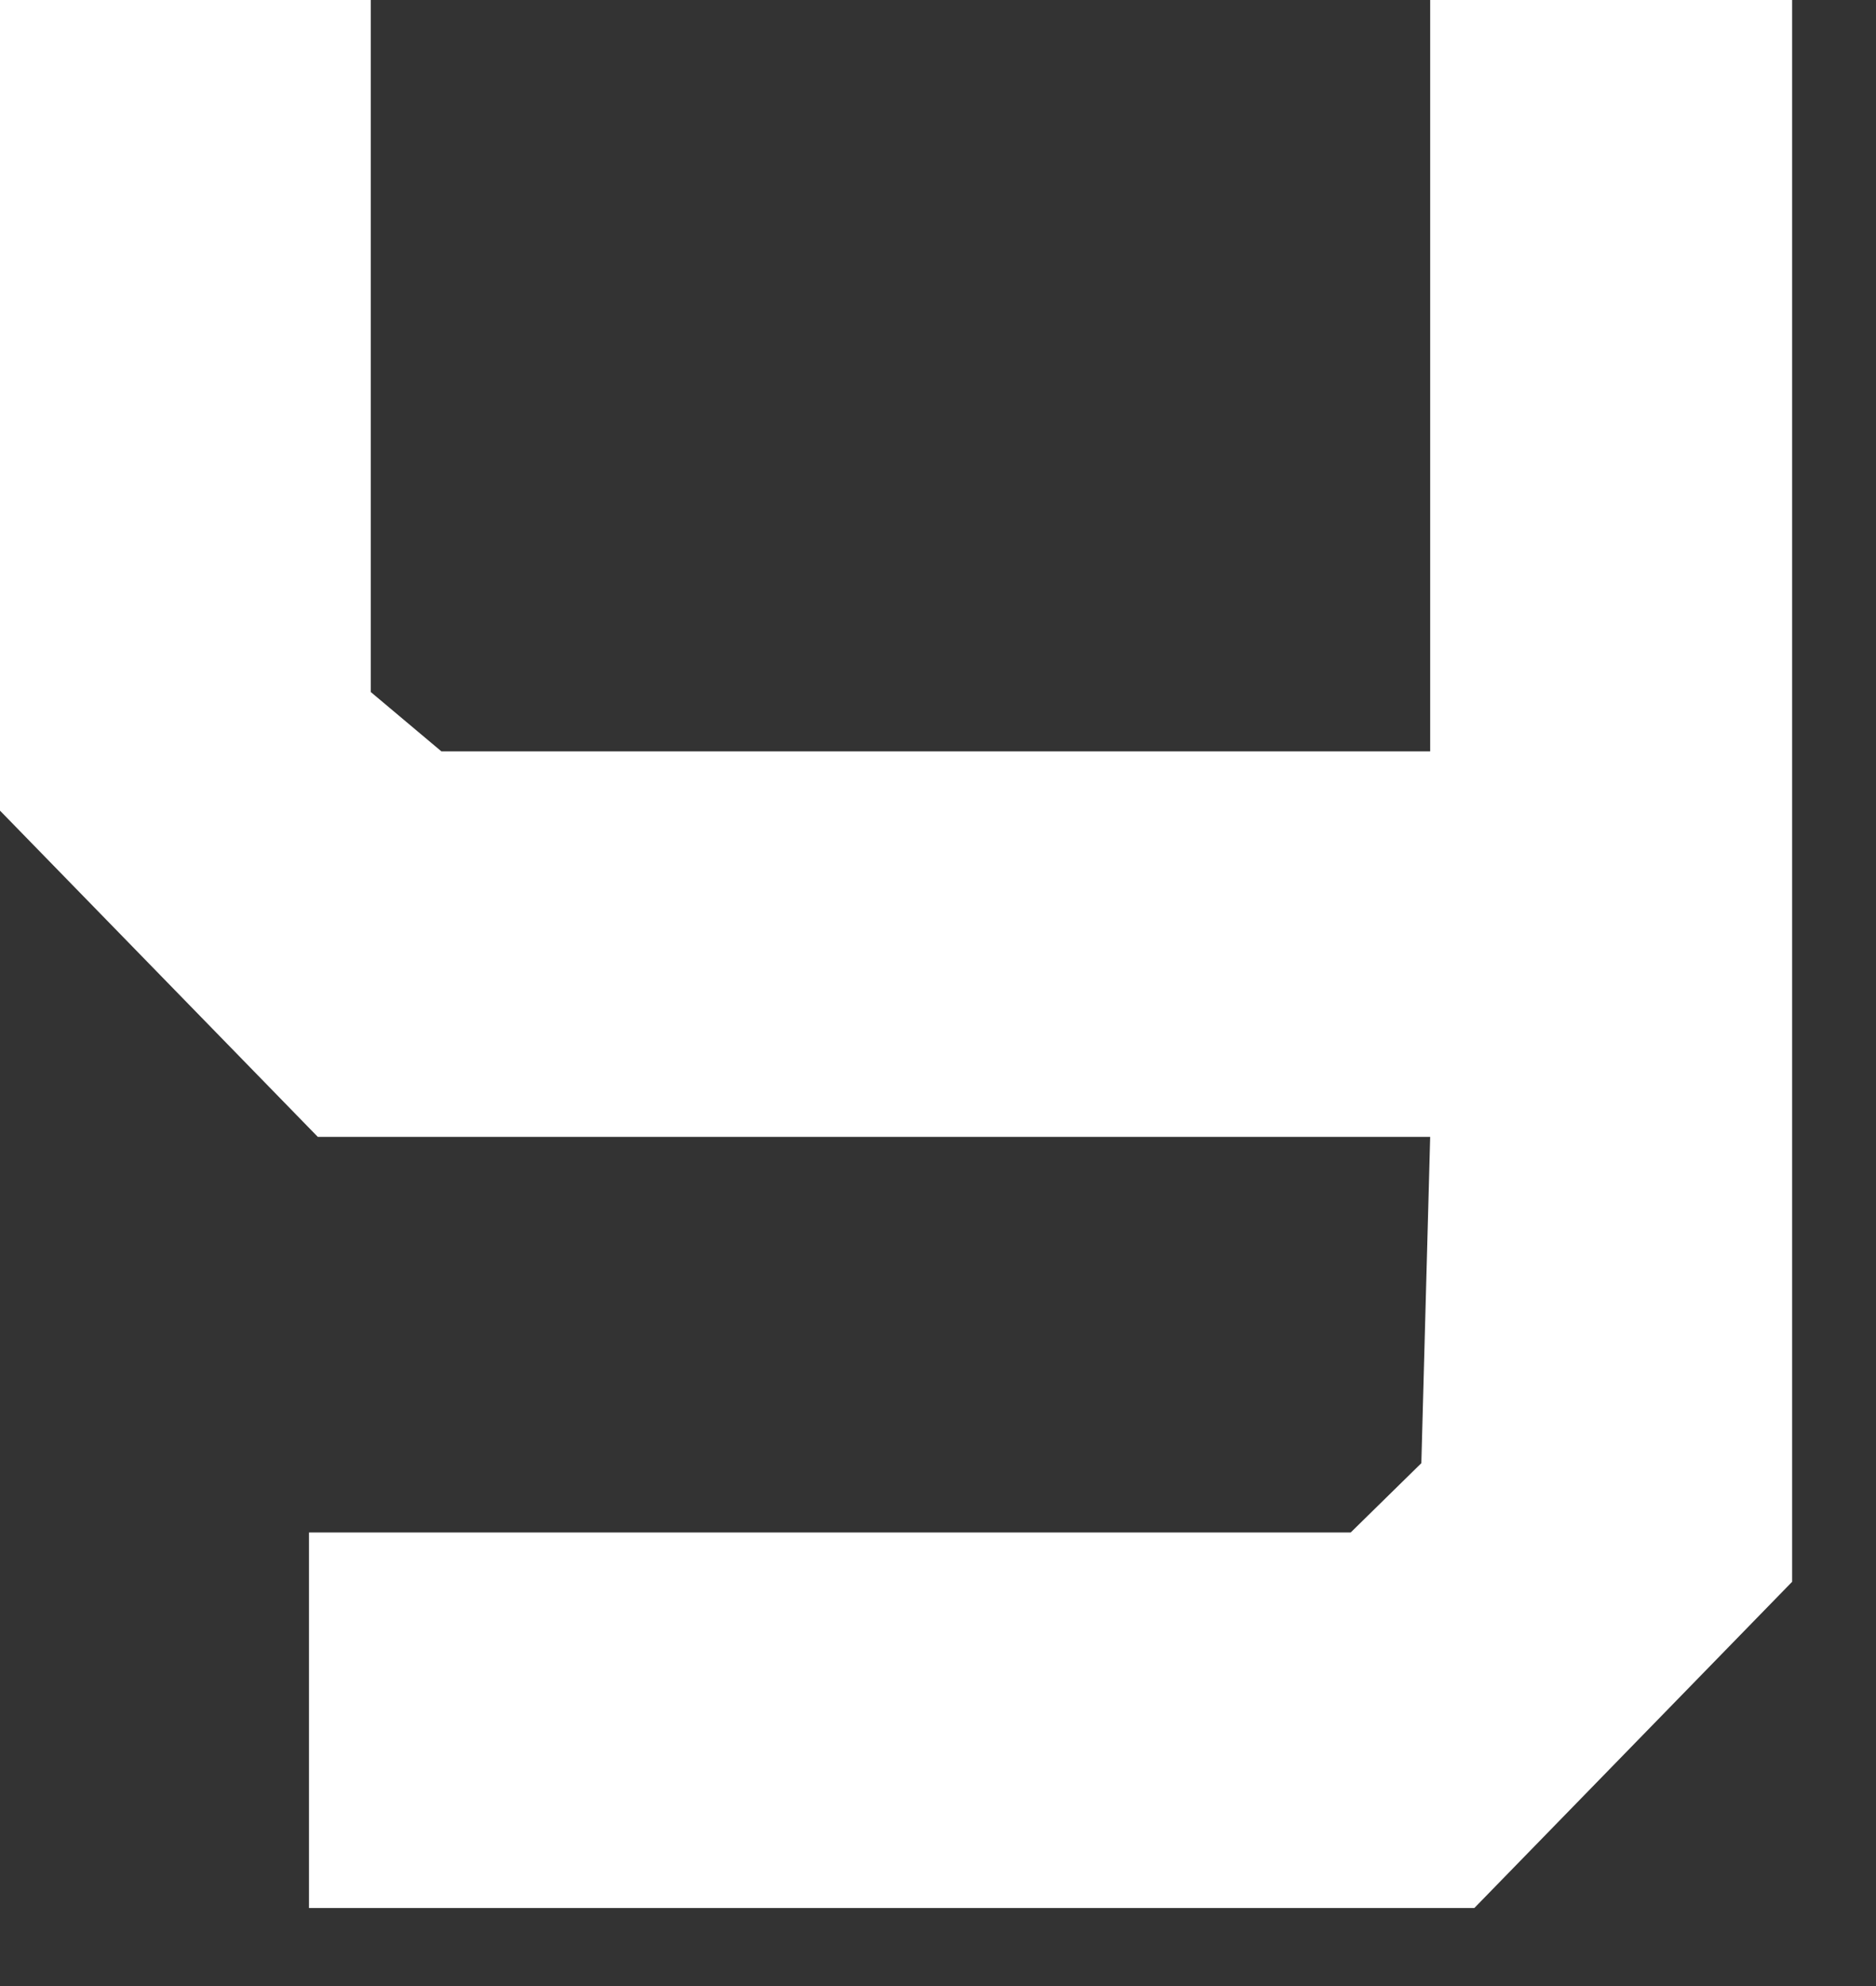 <?xml version="1.0" encoding="UTF-8"?> <svg xmlns="http://www.w3.org/2000/svg" width="17" height="18" viewBox="0 0 17 18" fill="none"><rect x="0" y="0" width="17" height="18" fill="#333333" stroke="none"/><path fill-rule="evenodd" clip-rule="evenodd" d="M12.96 6.81H4L3.36 6.272V0H0V7.347L2.88 10.304H12.96L12.88 13.261L12.24 13.889H2.8V16.935V17.293H13.36L16.24 14.336V0H12.96V6.81Z" fill="white"></path></svg> 